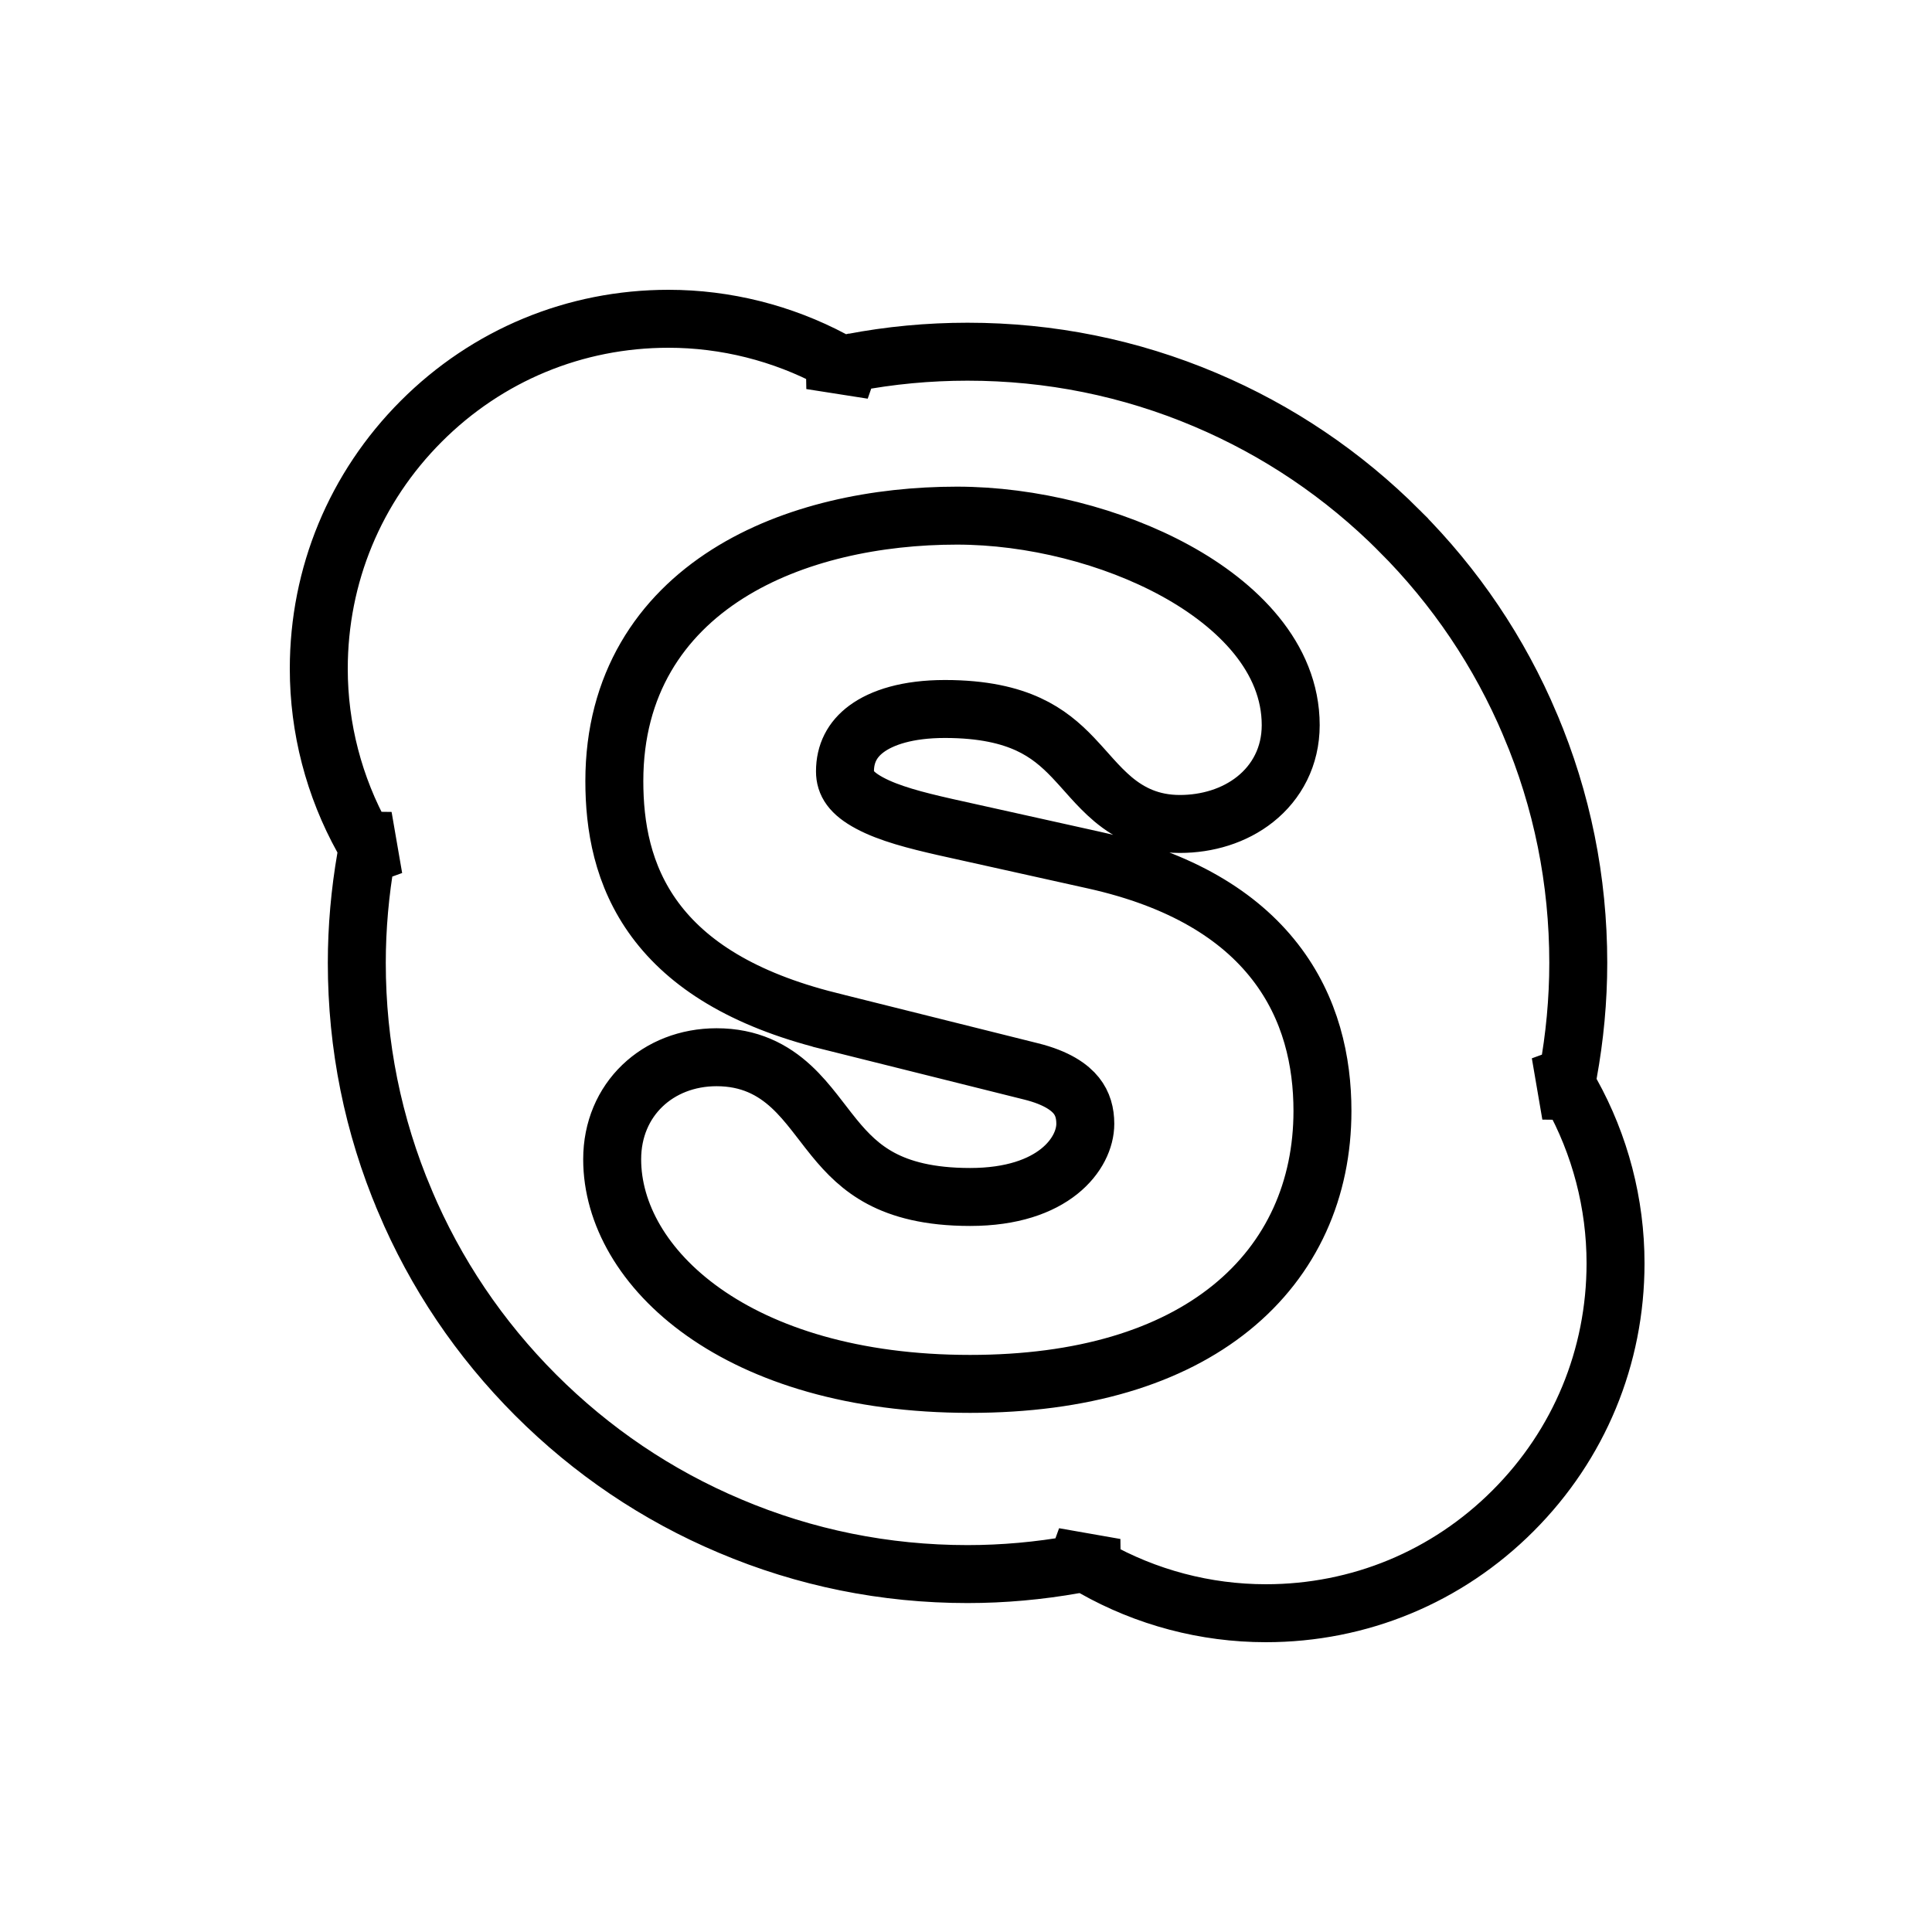 <svg width="100" height="100" viewBox="0 0 100 100" fill="none" xmlns="http://www.w3.org/2000/svg">
<path d="M56.618 81.153L56.613 81.15L56.509 81.091L56.507 80.92L55.8 80.796L55.741 80.959L55.642 80.977C55.632 80.978 55.623 80.98 55.614 80.981C53.794 81.305 51.933 81.474 50.079 81.474C45.809 81.474 41.672 80.637 37.777 78.985L37.775 78.984C34.01 77.395 30.633 75.113 27.725 72.206C24.822 69.299 22.544 65.919 20.954 62.152L20.954 62.151C19.304 58.252 18.468 54.112 18.468 49.837C18.468 48.011 18.632 46.18 18.944 44.386C18.945 44.38 18.946 44.374 18.947 44.367L18.966 44.261L19.123 44.204L19.003 43.51L18.839 43.508L18.792 43.425C18.787 43.415 18.782 43.406 18.776 43.396C17.291 40.72 16.5 37.694 16.5 34.616C16.5 29.774 18.383 25.23 21.803 21.806C25.224 18.381 29.765 16.5 34.602 16.5C37.56 16.5 40.487 17.239 43.089 18.623C43.102 18.63 43.114 18.636 43.125 18.642L43.209 18.686L43.212 18.851L43.908 18.96L43.964 18.799L44.088 18.77C44.093 18.77 44.098 18.769 44.103 18.768C46.058 18.392 48.069 18.204 50.079 18.204C54.35 18.204 58.486 19.04 62.381 20.689C66.144 22.282 69.525 24.562 72.428 27.467L72.428 27.468C75.336 30.375 77.613 33.756 79.205 37.524L79.205 37.525C80.855 41.422 81.691 45.563 81.691 49.837C81.691 51.761 81.509 53.688 81.163 55.572L81.163 55.573L81.14 55.7L80.978 55.759L81.099 56.466L81.269 56.468L81.324 56.566L81.328 56.573C82.825 59.259 83.62 62.298 83.62 65.386C83.62 70.229 81.739 74.774 78.318 78.195L78.317 78.196C74.897 81.621 70.358 83.5 65.521 83.5C62.391 83.5 59.326 82.686 56.618 81.153ZM53.353 55.452L53.357 55.453C54.713 55.788 55.376 56.289 55.711 56.709C56.042 57.124 56.175 57.614 56.175 58.169C56.175 59.689 54.56 61.955 50.212 61.955C48.064 61.955 46.634 61.543 45.611 61C44.583 60.454 43.857 59.72 43.178 58.889C42.958 58.62 42.771 58.376 42.574 58.12C42.443 57.95 42.307 57.774 42.155 57.581C41.807 57.14 41.416 56.671 40.962 56.251C40 55.36 38.787 54.722 37.09 54.722C34.053 54.722 31.686 56.9 31.686 60.005C31.686 65.598 38.124 71.63 50.212 71.63C56.031 71.63 60.588 70.227 63.721 67.693C66.888 65.132 68.45 61.531 68.45 57.503C68.45 54.943 67.859 52.18 65.999 49.784C64.135 47.382 61.132 45.524 56.643 44.523L56.642 44.523L48.906 42.804C48.904 42.804 48.903 42.804 48.901 42.803C47.403 42.462 46.018 42.108 45.01 41.566C44.045 41.048 43.736 40.542 43.736 39.928C43.736 39.013 44.104 38.278 44.852 37.725C45.646 37.14 46.966 36.697 48.909 36.697C50.896 36.697 52.248 37.038 53.227 37.489C54.204 37.94 54.9 38.541 55.538 39.209C55.766 39.448 55.968 39.675 56.182 39.914C56.284 40.03 56.39 40.148 56.502 40.272C56.828 40.632 57.194 41.02 57.608 41.368C58.49 42.107 59.577 42.648 61.068 42.648C62.477 42.648 63.883 42.236 64.969 41.371C66.086 40.483 66.807 39.154 66.807 37.532C66.807 34.017 64.039 31.291 60.856 29.544C57.589 27.75 53.395 26.689 49.53 26.689C45.422 26.689 41.055 27.556 37.663 29.704C34.198 31.898 31.798 35.413 31.798 40.426C31.798 42.738 32.21 45.313 33.91 47.611C35.614 49.912 38.454 51.725 42.889 52.838L42.89 52.839L53.353 55.452Z" stroke="black" stroke-width="3"/>
</svg>
